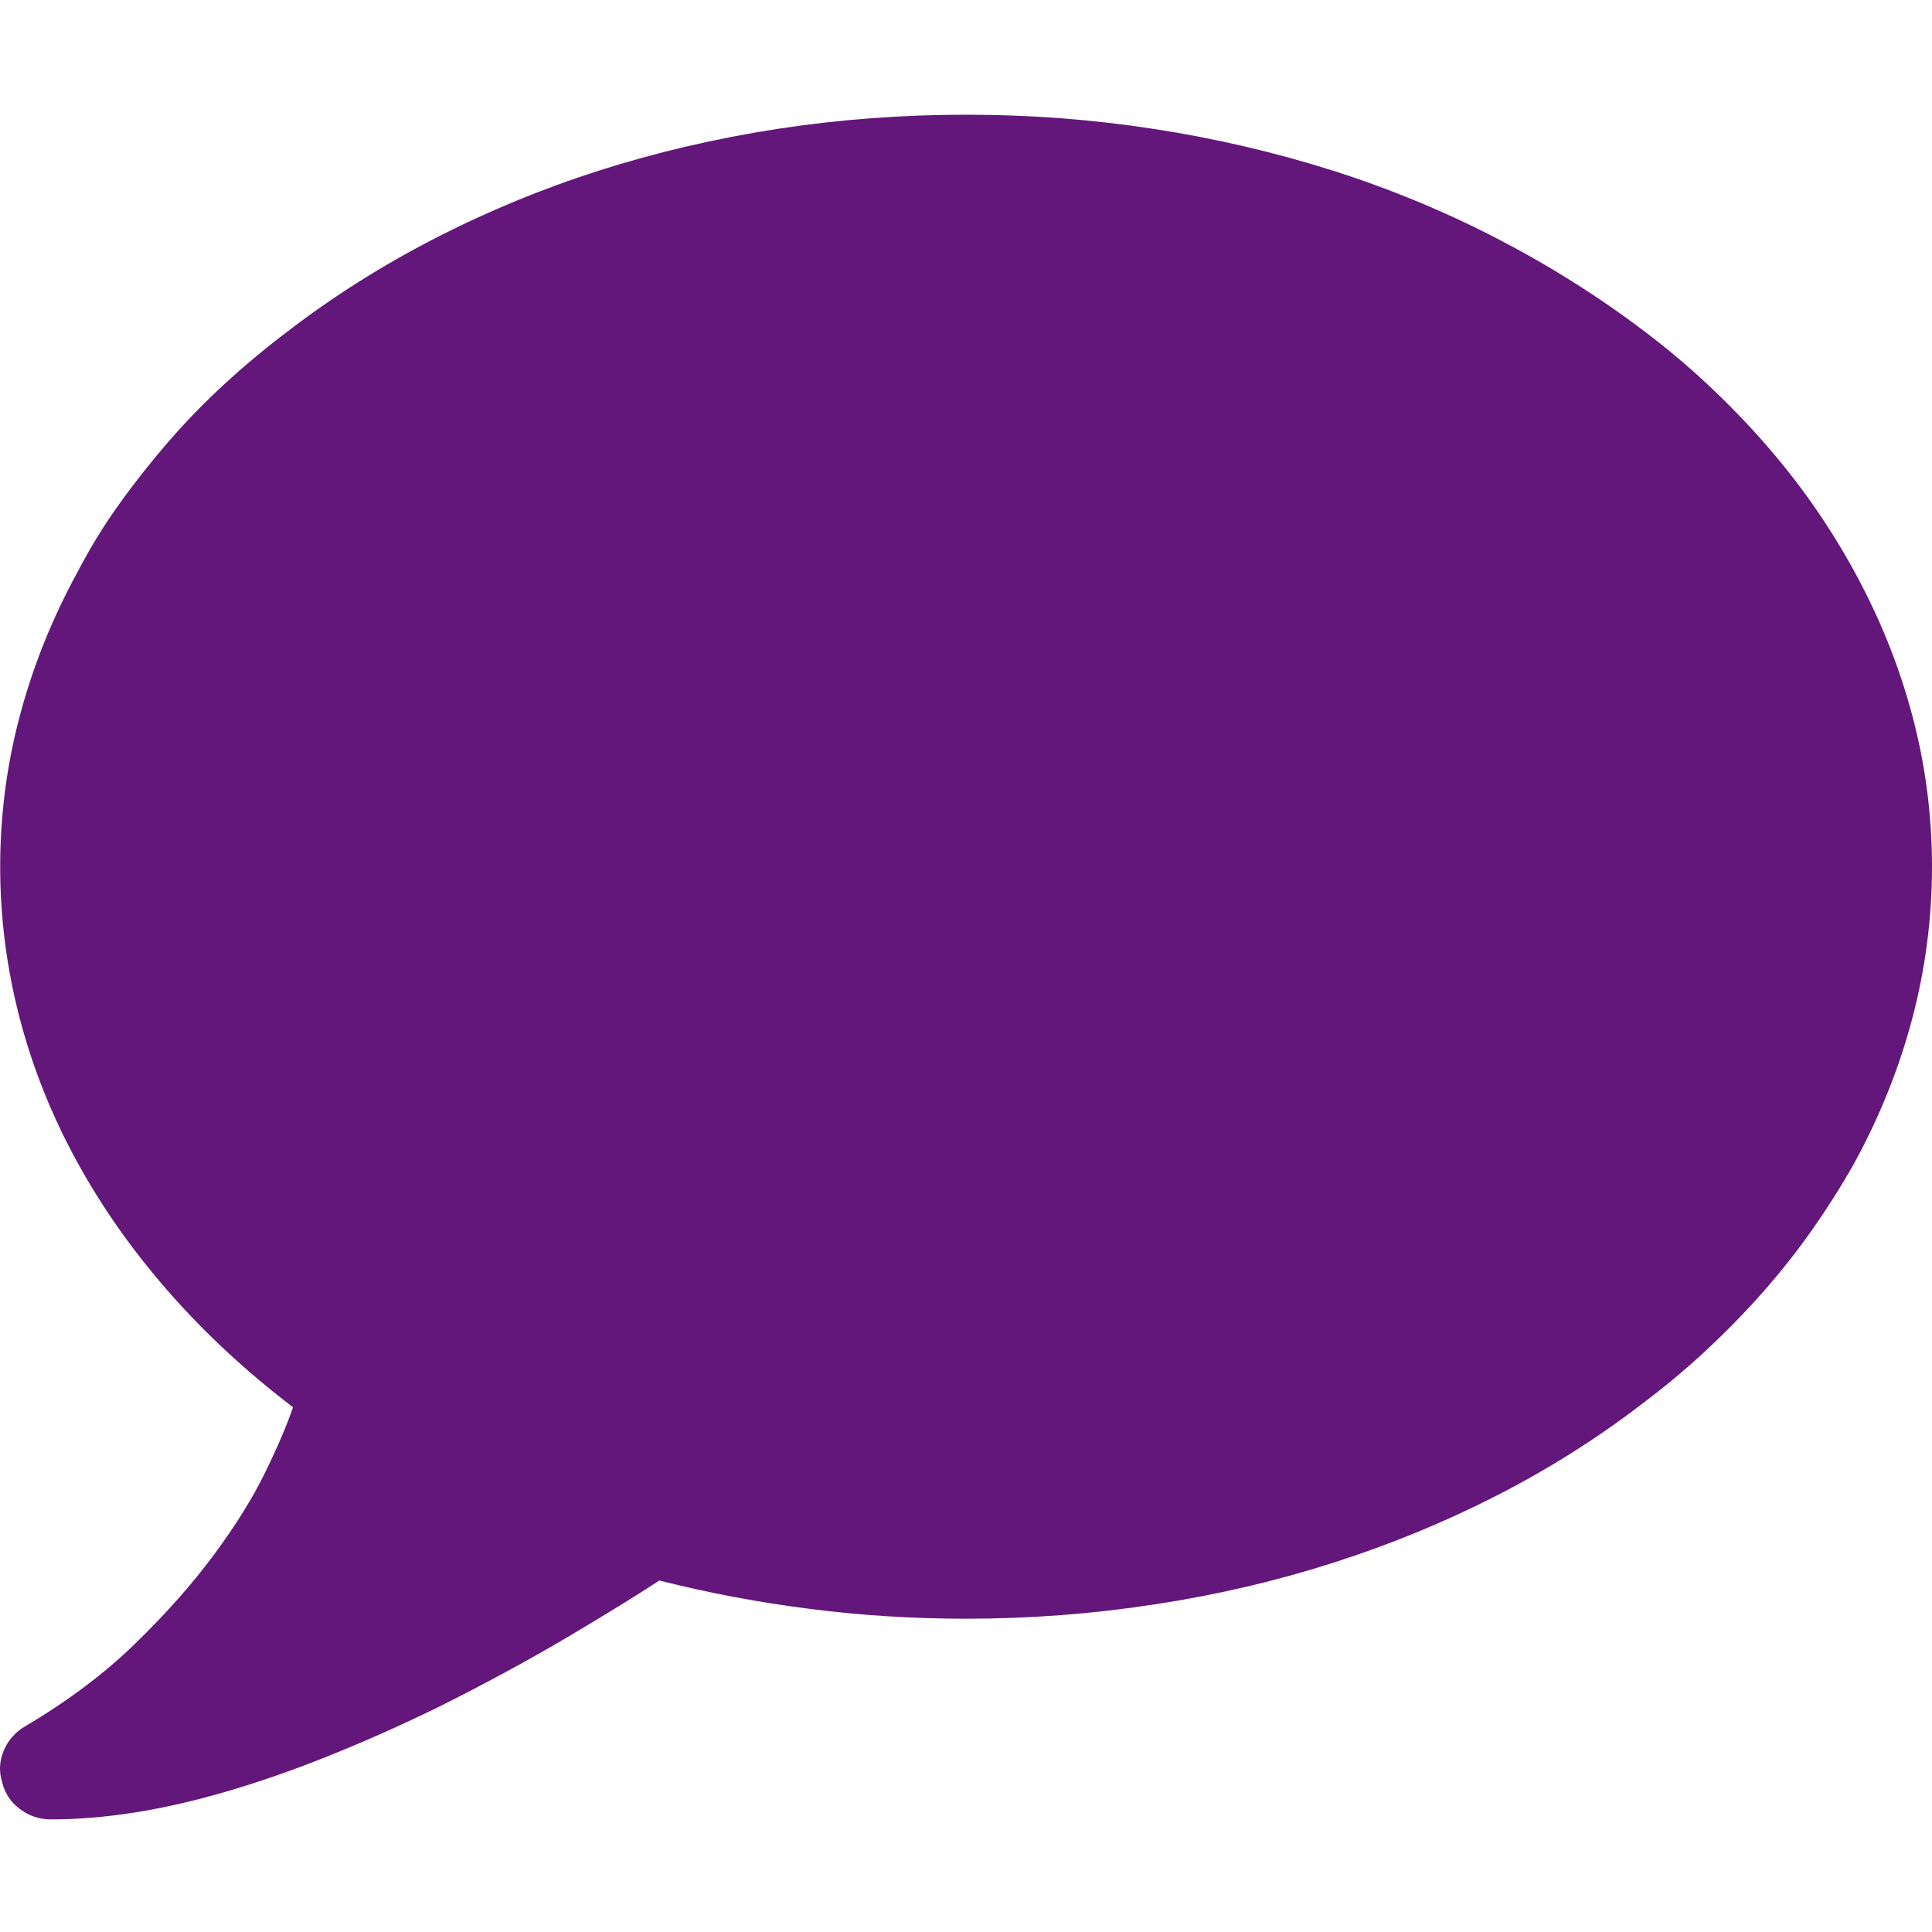 <?xml version="1.0" encoding="UTF-8"?>
<svg width="32px" height="32px" viewBox="0 0 32 32" version="1.1" xmlns="http://www.w3.org/2000/svg" xmlns:xlink="http://www.w3.org/1999/xlink">
    <title>Chat-Icon 2</title>
    <g id="Page-1" stroke="none" stroke-width="1" fill="none" fill-rule="evenodd">
        <g id="Chat-Icon-2">
            <rect id="Rectangle" fill-opacity="0.0" fill="#FF0000" x="0" y="0" width="32" height="32"></rect>
            <path d="M0.841,30.135 C0.655,30.135 0.485,30.079 0.332,29.965 C0.178,29.851 0.08,29.703 0.036,29.519 C-0.019,29.346 -0.011,29.173 0.06,29 C0.132,28.827 0.249,28.692 0.414,28.595 C1.126,28.173 1.738,27.713 2.247,27.216 C2.757,26.719 3.19,26.229 3.546,25.748 C3.902,25.267 4.185,24.813 4.393,24.386 C4.601,23.959 4.755,23.599 4.853,23.308 C4.086,22.724 3.401,22.089 2.798,21.402 C2.195,20.715 1.685,19.991 1.269,19.229 C0.852,18.467 0.537,17.675 0.323,16.853 C0.11,16.031 0.003,15.199 0.003,14.355 C0.003,13.501 0.112,12.663 0.332,11.842 C0.551,11.02 0.874,10.22 1.302,9.441 C1.499,9.063 1.724,8.698 1.976,8.347 C2.228,7.995 2.497,7.655 2.782,7.325 C3.067,6.995 3.376,6.676 3.711,6.368 C4.045,6.06 4.398,5.765 4.771,5.484 C5.517,4.911 6.325,4.4 7.196,3.952 C8.068,3.503 8.978,3.127 9.926,2.824 C10.874,2.522 11.858,2.292 12.877,2.135 C13.897,1.978 14.938,1.9 16.001,1.9 C17.054,1.9 18.09,1.978 19.109,2.135 C20.129,2.292 21.115,2.522 22.069,2.824 C23.022,3.127 23.932,3.503 24.798,3.952 C25.664,4.4 26.475,4.911 27.232,5.484 C27.604,5.765 27.955,6.06 28.284,6.368 C28.613,6.676 28.923,6.995 29.213,7.325 C29.503,7.655 29.772,7.995 30.019,8.347 C30.265,8.698 30.493,9.063 30.701,9.441 C31.129,10.22 31.452,11.02 31.671,11.842 C31.89,12.663 32,13.501 32,14.355 C32,15.209 31.89,16.05 31.671,16.877 C31.452,17.704 31.129,18.507 30.701,19.286 C30.493,19.653 30.265,20.013 30.019,20.364 C29.772,20.715 29.503,21.056 29.213,21.386 C28.923,21.716 28.613,22.034 28.284,22.343 C27.955,22.651 27.604,22.945 27.232,23.226 C26.475,23.81 25.664,24.324 24.798,24.767 C23.932,25.21 23.025,25.583 22.077,25.886 C21.129,26.189 20.142,26.419 19.117,26.575 C18.092,26.732 17.054,26.811 16.001,26.811 C15.124,26.811 14.261,26.757 13.412,26.648 C12.562,26.54 11.732,26.384 10.921,26.178 C10.559,26.416 10.055,26.727 9.408,27.111 C8.761,27.494 8.038,27.886 7.238,28.286 C6.613,28.589 6.01,28.857 5.429,29.089 C4.848,29.322 4.289,29.516 3.752,29.673 C3.215,29.83 2.705,29.946 2.223,30.022 C1.74,30.097 1.28,30.135 0.841,30.135 Z" id="Chat-Icon" fill="#63177A" fill-rule="nonzero"></path>
        </g>
    </g>
</svg>